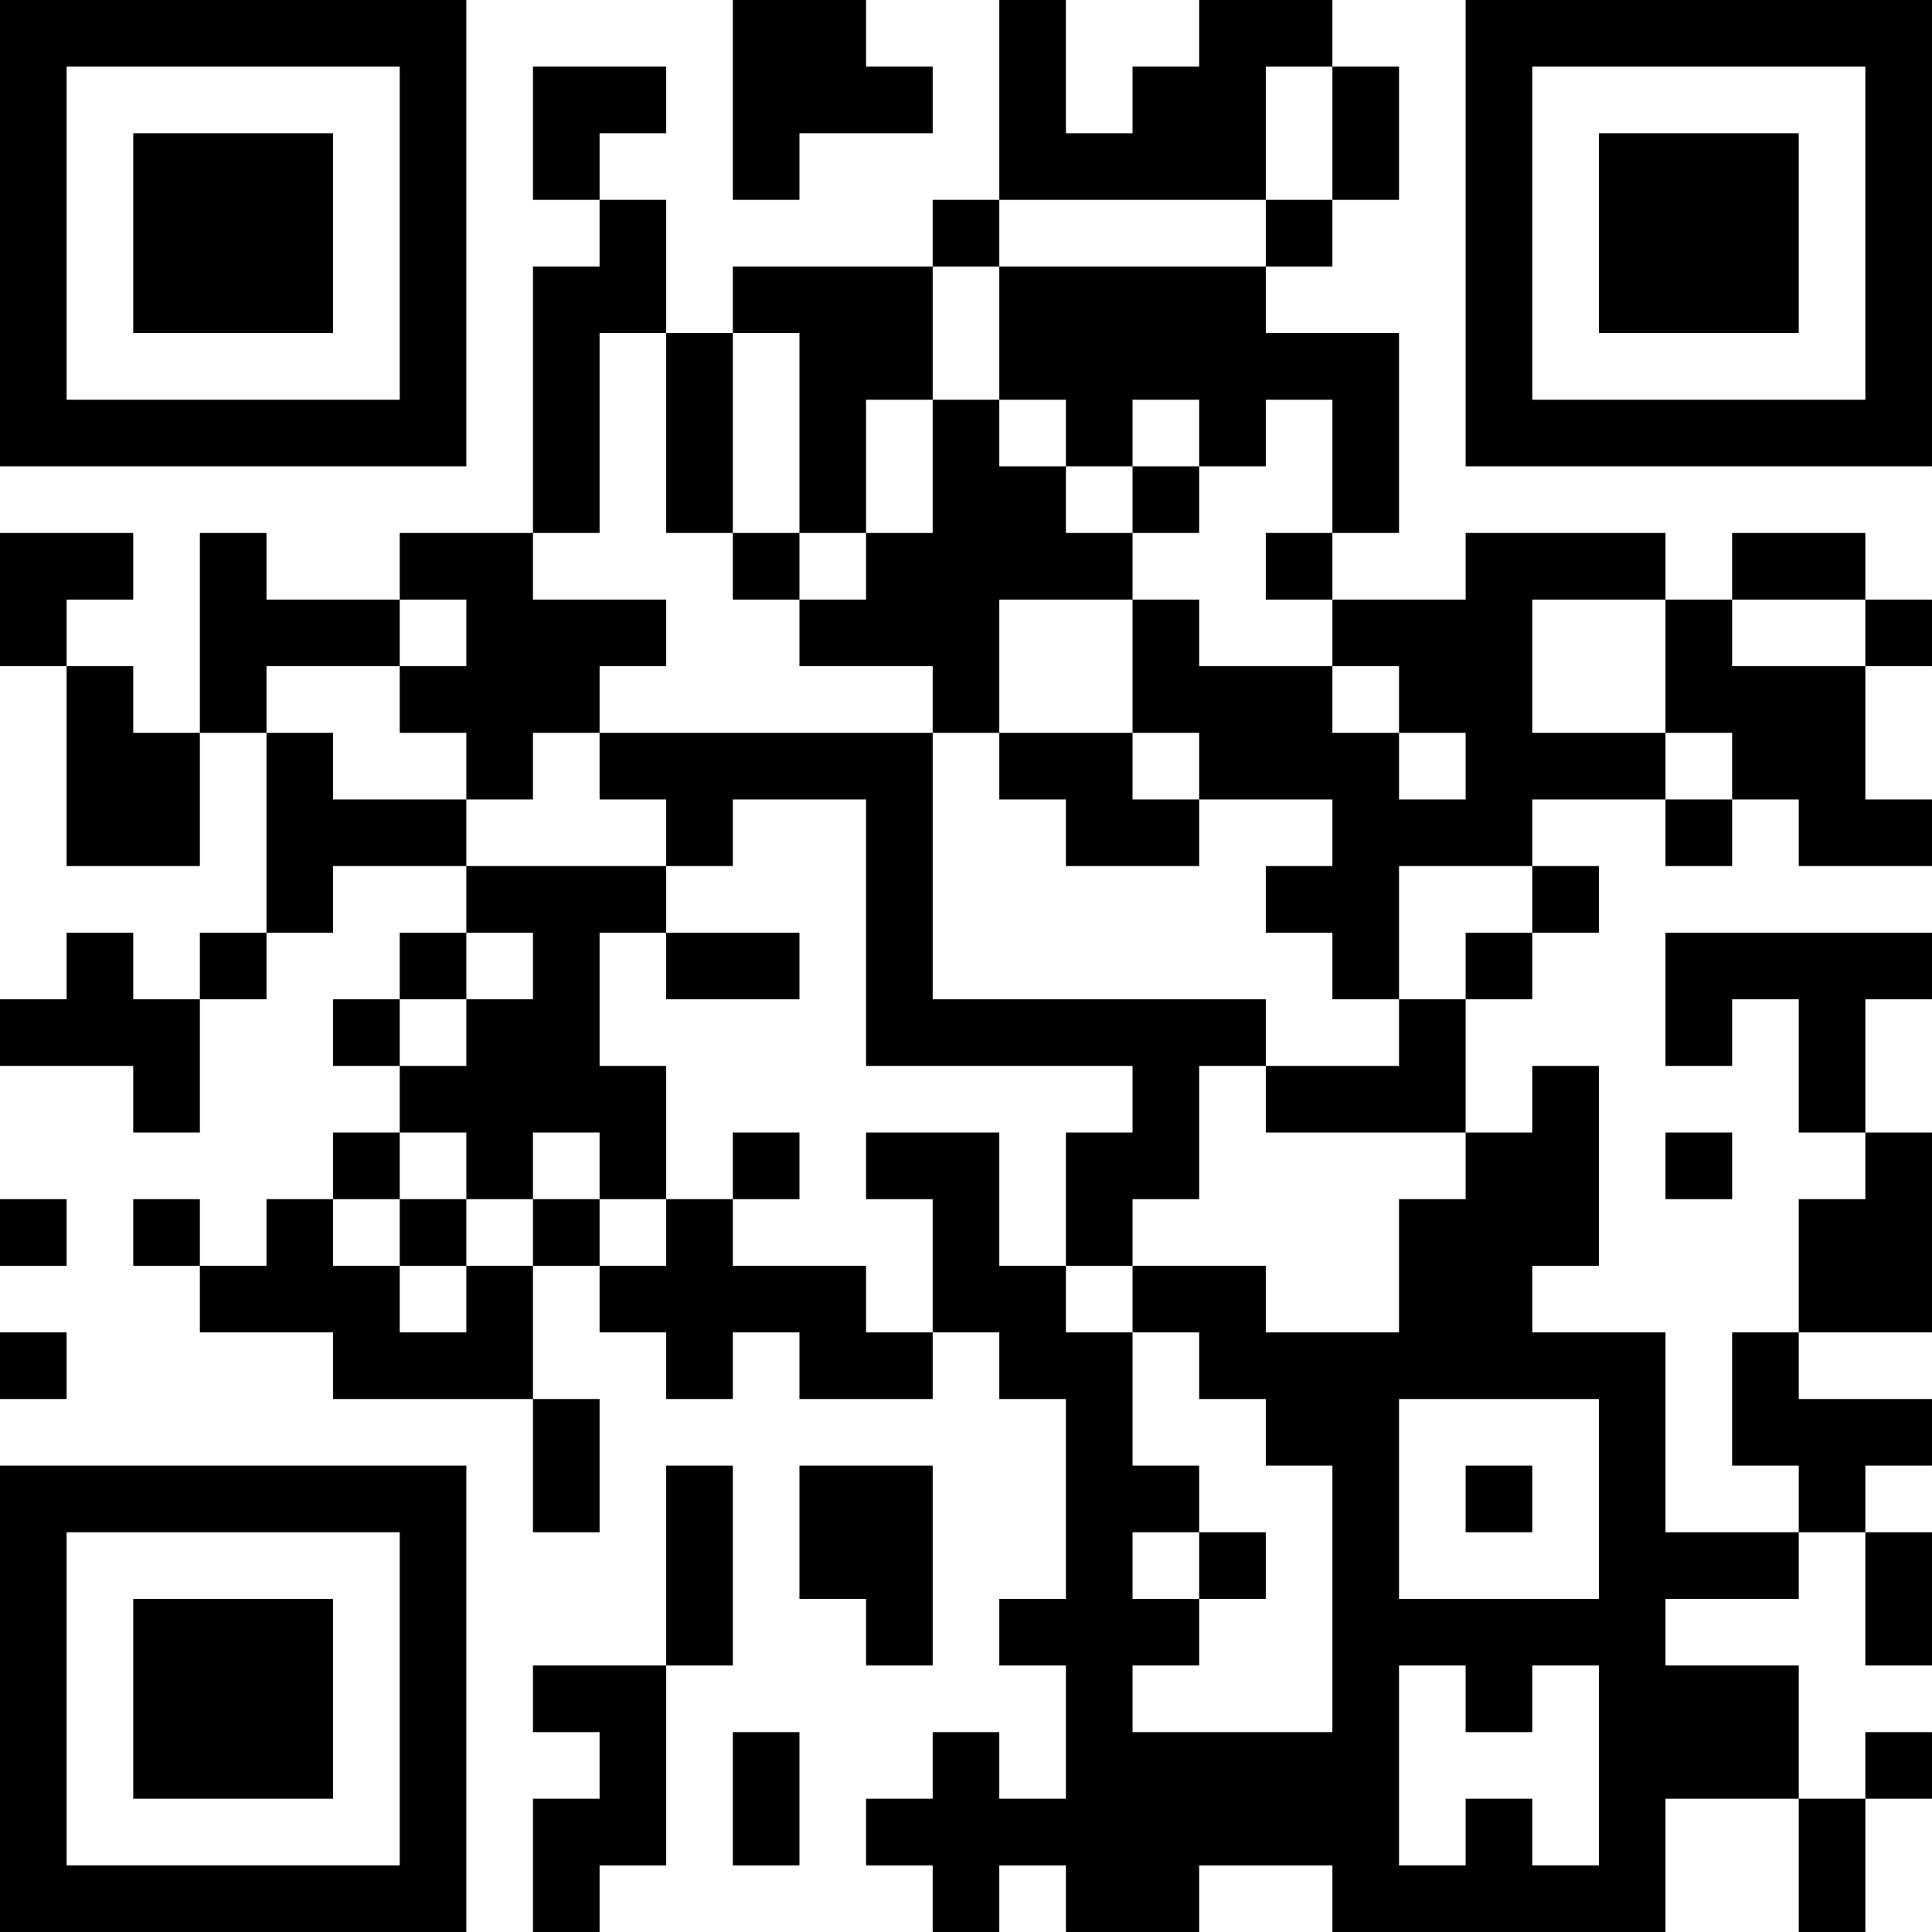 <?xml version="1.0" encoding="UTF-8"?>
<svg xmlns="http://www.w3.org/2000/svg" version="1.1" width="400" height="400" viewBox="0 0 400 400"><rect x="0" y="0" width="400" height="400" fill="#ffffff"/><g transform="scale(13.793)"><g transform="translate(0,0)"><path fill-rule="evenodd" d="M11 0L11 3L12 3L12 2L14 2L14 1L13 1L13 0ZM15 0L15 3L14 3L14 4L11 4L11 5L10 5L10 3L9 3L9 2L10 2L10 1L8 1L8 3L9 3L9 4L8 4L8 8L6 8L6 9L4 9L4 8L3 8L3 11L2 11L2 10L1 10L1 9L2 9L2 8L0 8L0 10L1 10L1 13L3 13L3 11L4 11L4 14L3 14L3 15L2 15L2 14L1 14L1 15L0 15L0 16L2 16L2 17L3 17L3 15L4 15L4 14L5 14L5 13L7 13L7 14L6 14L6 15L5 15L5 16L6 16L6 17L5 17L5 18L4 18L4 19L3 19L3 18L2 18L2 19L3 19L3 20L5 20L5 21L8 21L8 23L9 23L9 21L8 21L8 19L9 19L9 20L10 20L10 21L11 21L11 20L12 20L12 21L14 21L14 20L15 20L15 21L16 21L16 24L15 24L15 25L16 25L16 27L15 27L15 26L14 26L14 27L13 27L13 28L14 28L14 29L15 29L15 28L16 28L16 29L18 29L18 28L20 28L20 29L25 29L25 27L27 27L27 29L28 29L28 27L29 27L29 26L28 26L28 27L27 27L27 25L25 25L25 24L27 24L27 23L28 23L28 25L29 25L29 23L28 23L28 22L29 22L29 21L27 21L27 20L29 20L29 17L28 17L28 15L29 15L29 14L25 14L25 16L26 16L26 15L27 15L27 17L28 17L28 18L27 18L27 20L26 20L26 22L27 22L27 23L25 23L25 20L23 20L23 19L24 19L24 16L23 16L23 17L22 17L22 15L23 15L23 14L24 14L24 13L23 13L23 12L25 12L25 13L26 13L26 12L27 12L27 13L29 13L29 12L28 12L28 10L29 10L29 9L28 9L28 8L26 8L26 9L25 9L25 8L22 8L22 9L20 9L20 8L21 8L21 5L19 5L19 4L20 4L20 3L21 3L21 1L20 1L20 0L18 0L18 1L17 1L17 2L16 2L16 0ZM19 1L19 3L15 3L15 4L14 4L14 6L13 6L13 8L12 8L12 5L11 5L11 8L10 8L10 5L9 5L9 8L8 8L8 9L10 9L10 10L9 10L9 11L8 11L8 12L7 12L7 11L6 11L6 10L7 10L7 9L6 9L6 10L4 10L4 11L5 11L5 12L7 12L7 13L10 13L10 14L9 14L9 16L10 16L10 18L9 18L9 17L8 17L8 18L7 18L7 17L6 17L6 18L5 18L5 19L6 19L6 20L7 20L7 19L8 19L8 18L9 18L9 19L10 19L10 18L11 18L11 19L13 19L13 20L14 20L14 18L13 18L13 17L15 17L15 19L16 19L16 20L17 20L17 22L18 22L18 23L17 23L17 24L18 24L18 25L17 25L17 26L20 26L20 22L19 22L19 21L18 21L18 20L17 20L17 19L19 19L19 20L21 20L21 18L22 18L22 17L19 17L19 16L21 16L21 15L22 15L22 14L23 14L23 13L21 13L21 15L20 15L20 14L19 14L19 13L20 13L20 12L18 12L18 11L17 11L17 9L18 9L18 10L20 10L20 11L21 11L21 12L22 12L22 11L21 11L21 10L20 10L20 9L19 9L19 8L20 8L20 6L19 6L19 7L18 7L18 6L17 6L17 7L16 7L16 6L15 6L15 4L19 4L19 3L20 3L20 1ZM14 6L14 8L13 8L13 9L12 9L12 8L11 8L11 9L12 9L12 10L14 10L14 11L9 11L9 12L10 12L10 13L11 13L11 12L13 12L13 16L17 16L17 17L16 17L16 19L17 19L17 18L18 18L18 16L19 16L19 15L14 15L14 11L15 11L15 12L16 12L16 13L18 13L18 12L17 12L17 11L15 11L15 9L17 9L17 8L18 8L18 7L17 7L17 8L16 8L16 7L15 7L15 6ZM23 9L23 11L25 11L25 12L26 12L26 11L25 11L25 9ZM26 9L26 10L28 10L28 9ZM7 14L7 15L6 15L6 16L7 16L7 15L8 15L8 14ZM10 14L10 15L12 15L12 14ZM11 17L11 18L12 18L12 17ZM25 17L25 18L26 18L26 17ZM0 18L0 19L1 19L1 18ZM6 18L6 19L7 19L7 18ZM0 20L0 21L1 21L1 20ZM21 21L21 24L24 24L24 21ZM10 22L10 25L8 25L8 26L9 26L9 27L8 27L8 29L9 29L9 28L10 28L10 25L11 25L11 22ZM12 22L12 24L13 24L13 25L14 25L14 22ZM22 22L22 23L23 23L23 22ZM18 23L18 24L19 24L19 23ZM21 25L21 28L22 28L22 27L23 27L23 28L24 28L24 25L23 25L23 26L22 26L22 25ZM11 26L11 28L12 28L12 26ZM0 0L0 7L7 7L7 0ZM1 1L1 6L6 6L6 1ZM2 2L2 5L5 5L5 2ZM22 0L22 7L29 7L29 0ZM23 1L23 6L28 6L28 1ZM24 2L24 5L27 5L27 2ZM0 22L0 29L7 29L7 22ZM1 23L1 28L6 28L6 23ZM2 24L2 27L5 27L5 24Z" fill="#000000"/></g></g></svg>
